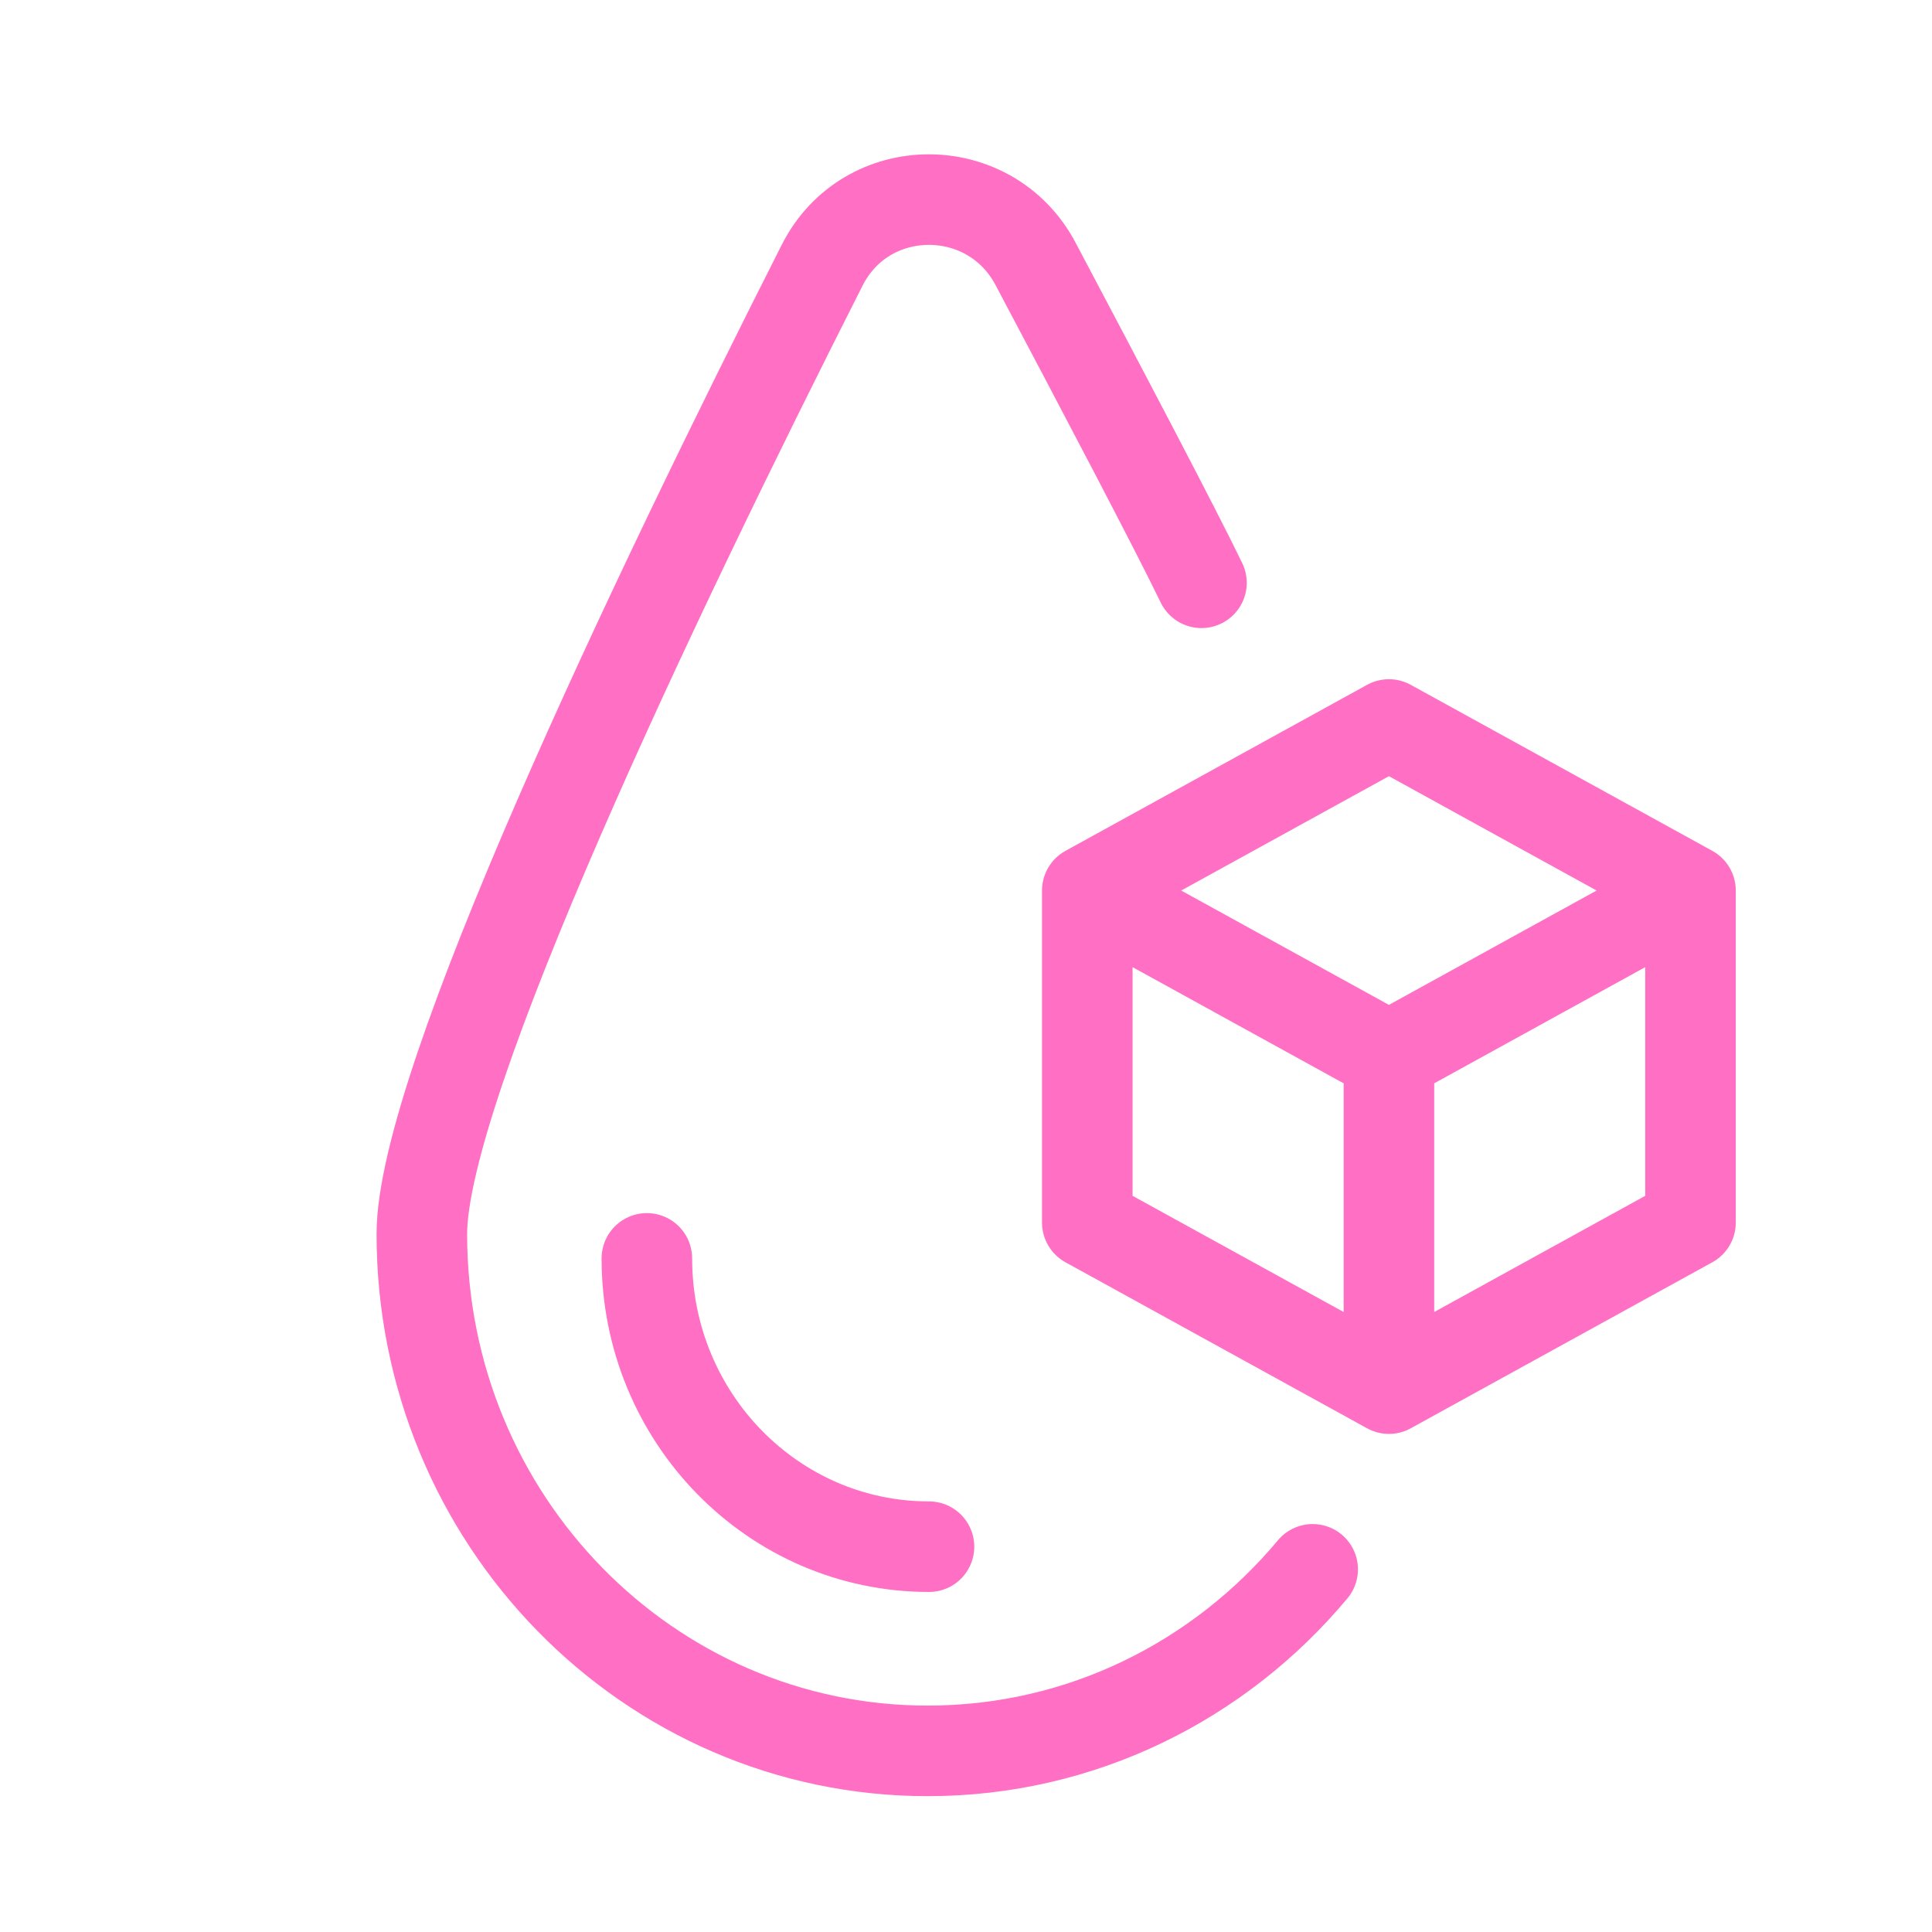 <svg xmlns="http://www.w3.org/2000/svg" fill="none" viewBox="0 0 32 32" height="32" width="32">
<path stroke-linejoin="round" stroke-linecap="round" stroke-width="1.5" stroke="#FF70C4" d="M15.387 25.618C12.806 25.618 10.714 23.48 10.714 20.843M21.742 25.993C20.205 27.833 17.919 29 15.366 29C10.738 29 6.987 25.167 6.987 20.439C6.987 17.951 10.833 9.891 13.619 4.39C14.348 2.951 16.397 2.945 17.152 4.37C18.238 6.422 19.465 8.752 19.9 9.653M23.005 23V17.5M23.005 23L28 20.25V14.75M23.005 23L18.009 20.25V14.75M23.005 17.5L28 14.75M23.005 17.5L18.009 14.75M28 14.75L23.005 12L18.009 14.75"></path>
</svg>

